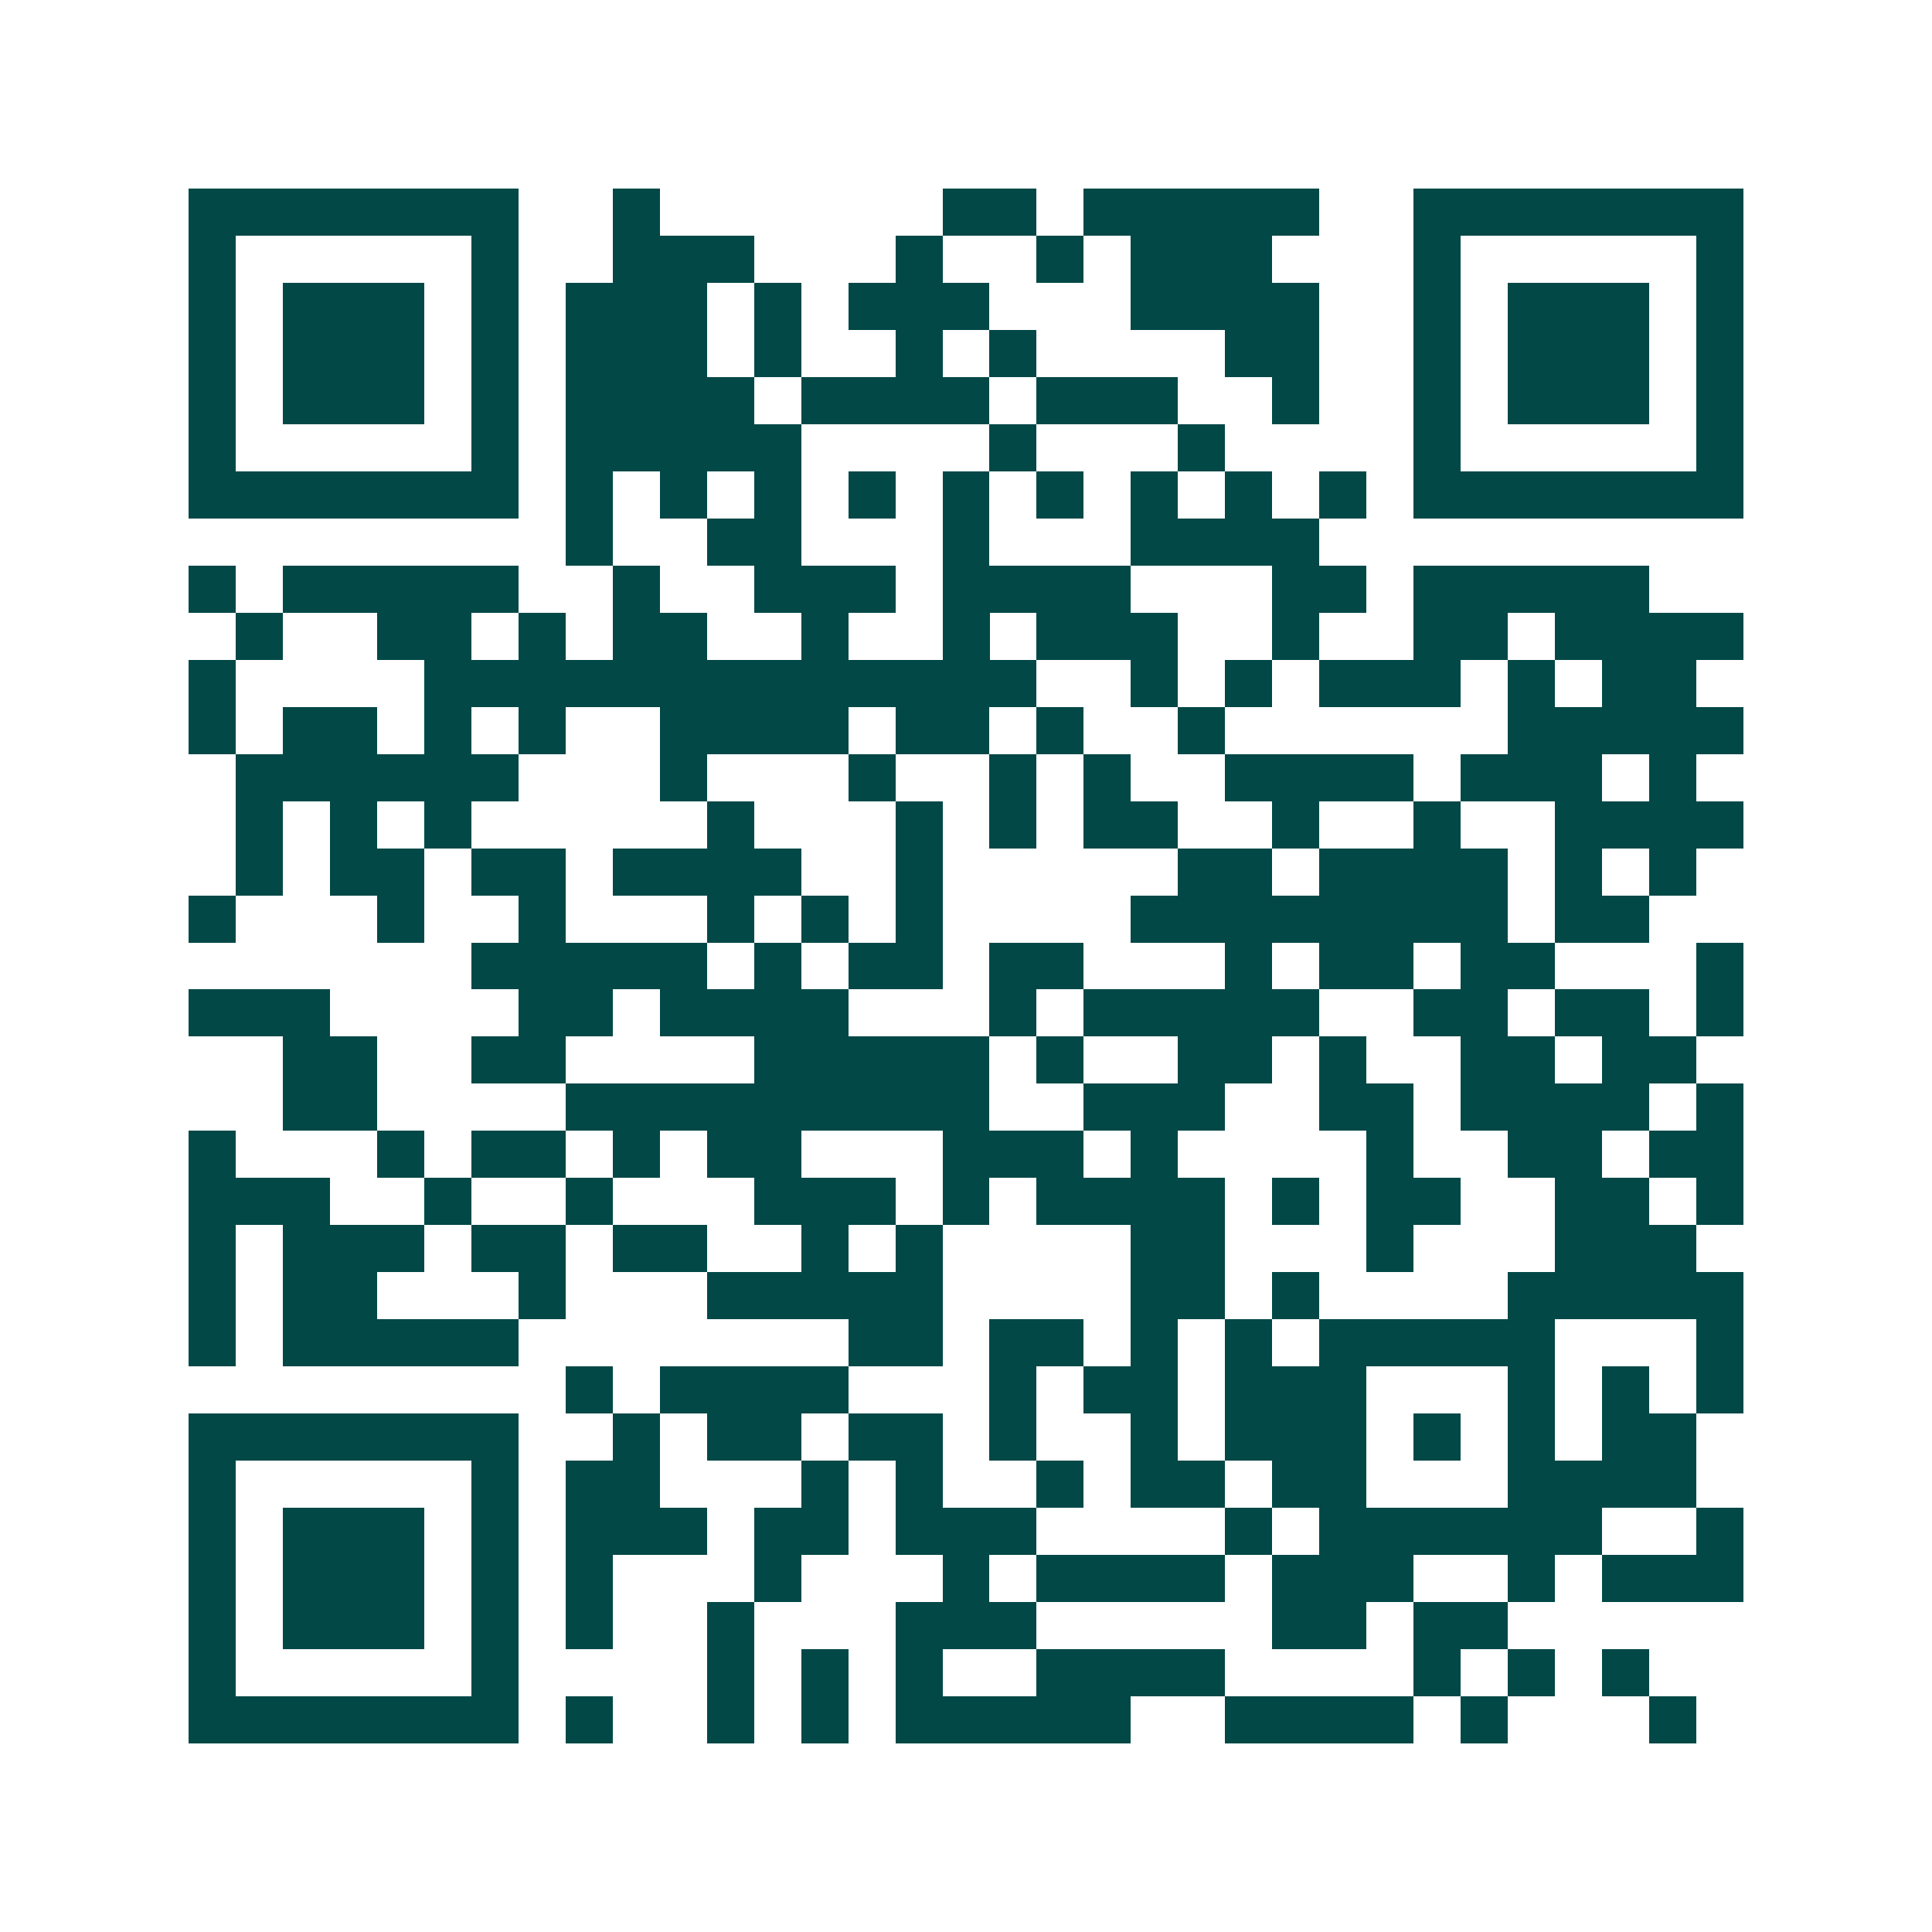 <svg xmlns="http://www.w3.org/2000/svg" width="200" height="200" viewBox="0 0 41 41" shape-rendering="crispEdges"><path fill="#ffffff" d="M0 0h41v41H0z"/><path stroke="#014847" d="M4 4.5h7m2 0h1m6 0h2m1 0h5m2 0h7M4 5.5h1m5 0h1m2 0h3m3 0h1m2 0h1m1 0h3m3 0h1m5 0h1M4 6.5h1m1 0h3m1 0h1m1 0h3m1 0h1m1 0h3m3 0h4m2 0h1m1 0h3m1 0h1M4 7.5h1m1 0h3m1 0h1m1 0h3m1 0h1m2 0h1m1 0h1m4 0h2m2 0h1m1 0h3m1 0h1M4 8.5h1m1 0h3m1 0h1m1 0h4m1 0h4m1 0h3m2 0h1m2 0h1m1 0h3m1 0h1M4 9.5h1m5 0h1m1 0h5m4 0h1m3 0h1m4 0h1m5 0h1M4 10.5h7m1 0h1m1 0h1m1 0h1m1 0h1m1 0h1m1 0h1m1 0h1m1 0h1m1 0h1m1 0h7M12 11.5h1m2 0h2m3 0h1m3 0h4M4 12.5h1m1 0h5m2 0h1m2 0h3m1 0h4m3 0h2m1 0h5M5 13.5h1m2 0h2m1 0h1m1 0h2m2 0h1m2 0h1m1 0h3m2 0h1m2 0h2m1 0h4M4 14.5h1m4 0h13m2 0h1m1 0h1m1 0h3m1 0h1m1 0h2M4 15.5h1m1 0h2m1 0h1m1 0h1m2 0h4m1 0h2m1 0h1m2 0h1m6 0h5M5 16.5h6m3 0h1m3 0h1m2 0h1m1 0h1m2 0h4m1 0h3m1 0h1M5 17.5h1m1 0h1m1 0h1m5 0h1m3 0h1m1 0h1m1 0h2m2 0h1m2 0h1m2 0h4M5 18.5h1m1 0h2m1 0h2m1 0h4m2 0h1m5 0h2m1 0h4m1 0h1m1 0h1M4 19.5h1m3 0h1m2 0h1m3 0h1m1 0h1m1 0h1m4 0h8m1 0h2M10 20.5h5m1 0h1m1 0h2m1 0h2m3 0h1m1 0h2m1 0h2m3 0h1M4 21.5h3m4 0h2m1 0h4m3 0h1m1 0h5m2 0h2m1 0h2m1 0h1M6 22.5h2m2 0h2m4 0h5m1 0h1m2 0h2m1 0h1m2 0h2m1 0h2M6 23.5h2m4 0h9m2 0h3m2 0h2m1 0h4m1 0h1M4 24.5h1m3 0h1m1 0h2m1 0h1m1 0h2m3 0h3m1 0h1m4 0h1m2 0h2m1 0h2M4 25.5h3m2 0h1m2 0h1m3 0h3m1 0h1m1 0h4m1 0h1m1 0h2m2 0h2m1 0h1M4 26.5h1m1 0h3m1 0h2m1 0h2m2 0h1m1 0h1m4 0h2m3 0h1m3 0h3M4 27.5h1m1 0h2m3 0h1m3 0h5m4 0h2m1 0h1m4 0h5M4 28.5h1m1 0h5m7 0h2m1 0h2m1 0h1m1 0h1m1 0h5m3 0h1M12 29.5h1m1 0h4m3 0h1m1 0h2m1 0h3m3 0h1m1 0h1m1 0h1M4 30.5h7m2 0h1m1 0h2m1 0h2m1 0h1m2 0h1m1 0h3m1 0h1m1 0h1m1 0h2M4 31.5h1m5 0h1m1 0h2m3 0h1m1 0h1m2 0h1m1 0h2m1 0h2m3 0h4M4 32.5h1m1 0h3m1 0h1m1 0h3m1 0h2m1 0h3m4 0h1m1 0h6m2 0h1M4 33.5h1m1 0h3m1 0h1m1 0h1m3 0h1m3 0h1m1 0h4m1 0h3m2 0h1m1 0h3M4 34.5h1m1 0h3m1 0h1m1 0h1m2 0h1m3 0h3m5 0h2m1 0h2M4 35.5h1m5 0h1m4 0h1m1 0h1m1 0h1m2 0h4m4 0h1m1 0h1m1 0h1M4 36.5h7m1 0h1m2 0h1m1 0h1m1 0h5m2 0h4m1 0h1m3 0h1"/></svg>

